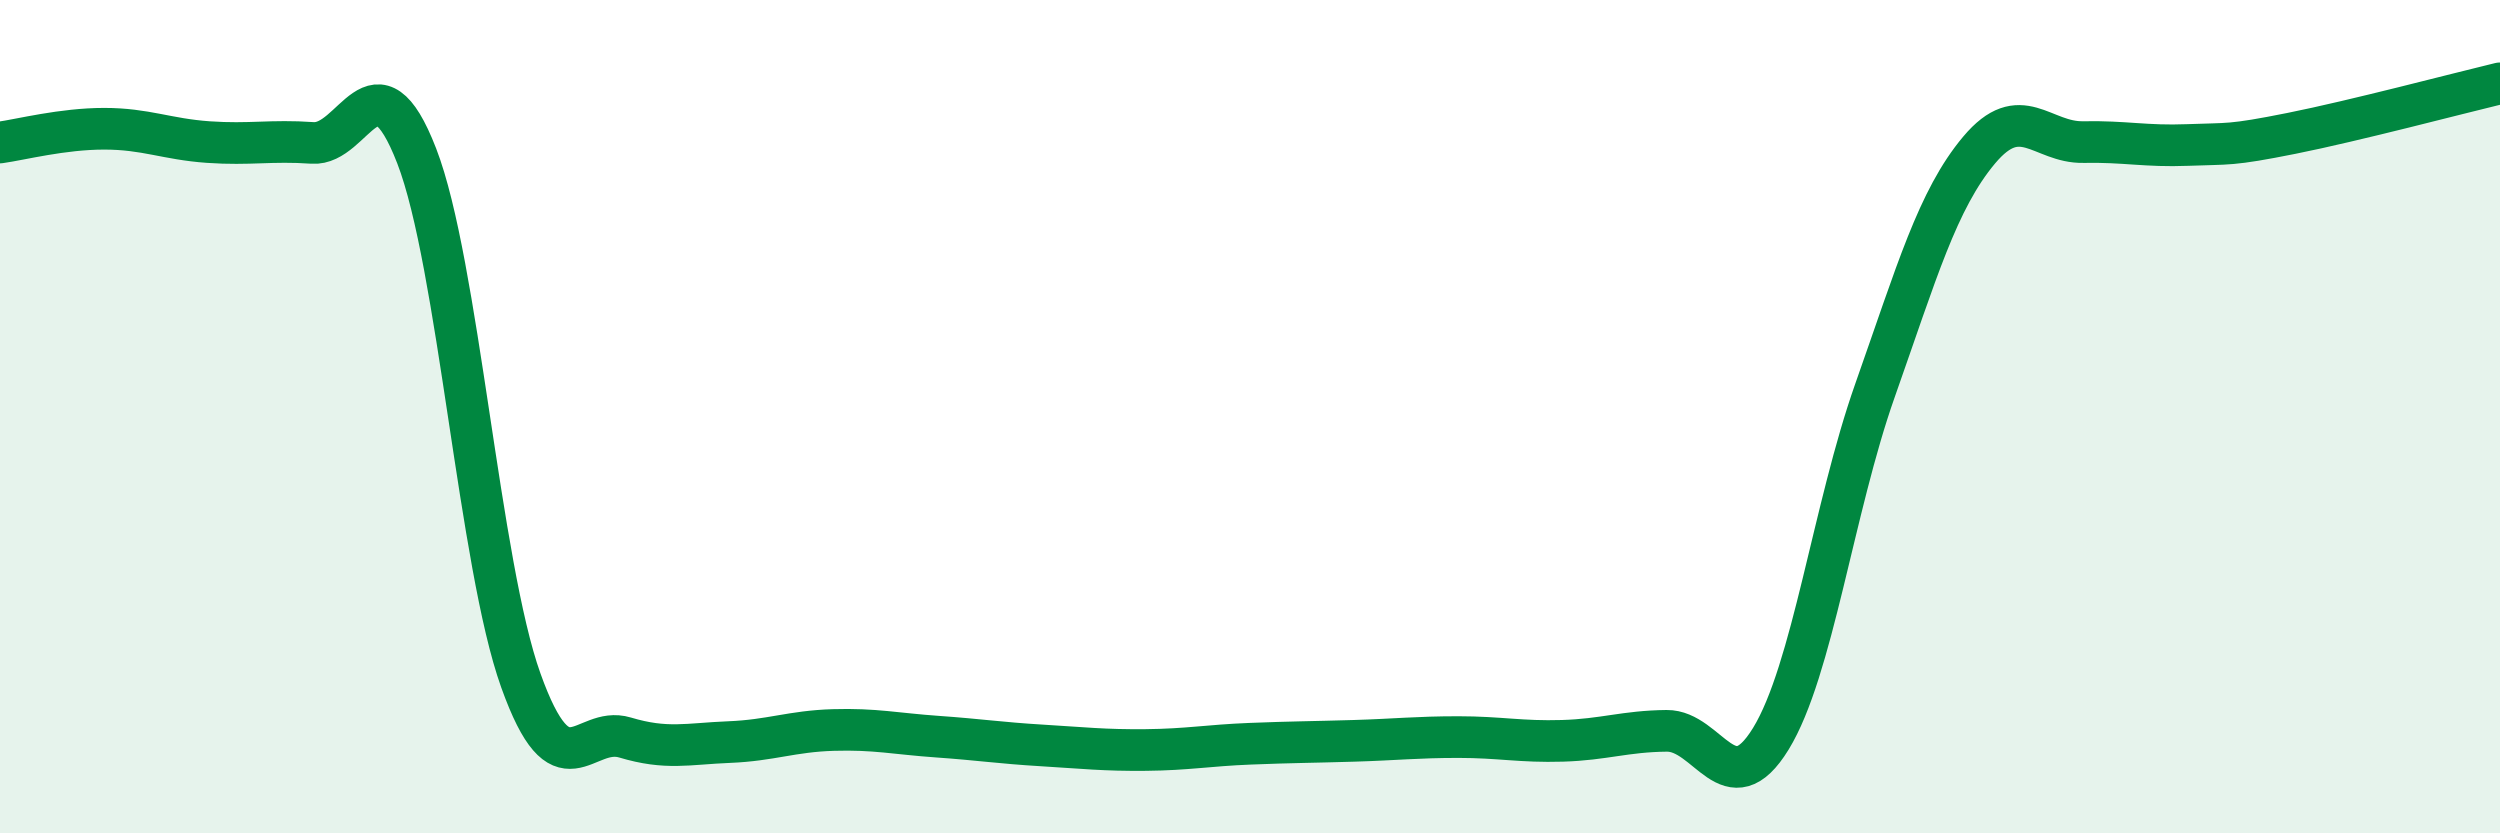 
    <svg width="60" height="20" viewBox="0 0 60 20" xmlns="http://www.w3.org/2000/svg">
      <path
        d="M 0,3.42 C 0.5,3.35 1.5,3.09 2.5,3.09 C 3.5,3.09 4,3.34 5,3.41 C 6,3.48 6.5,3.36 7.5,3.43 C 8.5,3.5 9,1.16 10,3.74 C 11,6.32 11.5,13.54 12.5,16.33 C 13.5,19.12 14,17.4 15,17.7 C 16,18 16.5,17.85 17.5,17.81 C 18.5,17.77 19,17.55 20,17.52 C 21,17.49 21.5,17.61 22.5,17.68 C 23.5,17.75 24,17.83 25,17.89 C 26,17.95 26.5,18.01 27.5,18 C 28.5,17.99 29,17.89 30,17.85 C 31,17.81 31.5,17.81 32.5,17.78 C 33.5,17.75 34,17.69 35,17.69 C 36,17.69 36.5,17.81 37.5,17.78 C 38.5,17.75 39,17.55 40,17.54 C 41,17.53 41.5,19.36 42.5,17.73 C 43.5,16.1 44,12.2 45,9.37 C 46,6.54 46.5,4.79 47.5,3.6 C 48.5,2.41 49,3.43 50,3.41 C 51,3.39 51.5,3.52 52.5,3.48 C 53.5,3.44 53.5,3.5 55,3.2 C 56.5,2.9 59,2.24 60,2L60 20L0 20Z"
        fill="#008740"
        opacity="0.1"
        stroke-linecap="round"
        stroke-linejoin="round"
      />
      <path
        d="M 0,3.42 C 0.5,3.35 1.5,3.09 2.5,3.09 C 3.5,3.09 4,3.34 5,3.41 C 6,3.48 6.5,3.36 7.5,3.43 C 8.5,3.5 9,1.16 10,3.74 C 11,6.32 11.5,13.54 12.5,16.33 C 13.5,19.12 14,17.4 15,17.7 C 16,18 16.5,17.85 17.5,17.81 C 18.5,17.77 19,17.55 20,17.52 C 21,17.49 21.5,17.61 22.5,17.68 C 23.5,17.75 24,17.83 25,17.89 C 26,17.95 26.5,18.01 27.5,18 C 28.5,17.99 29,17.89 30,17.85 C 31,17.81 31.5,17.81 32.5,17.78 C 33.5,17.75 34,17.69 35,17.69 C 36,17.69 36.5,17.81 37.5,17.78 C 38.5,17.75 39,17.55 40,17.54 C 41,17.53 41.5,19.36 42.5,17.73 C 43.5,16.1 44,12.2 45,9.37 C 46,6.54 46.5,4.79 47.5,3.6 C 48.5,2.41 49,3.43 50,3.41 C 51,3.39 51.5,3.52 52.5,3.48 C 53.5,3.44 53.5,3.5 55,3.2 C 56.5,2.9 59,2.24 60,2"
        stroke="#008740"
        stroke-width="1"
        fill="none"
        stroke-linecap="round"
        stroke-linejoin="round"
      />
    </svg>
  